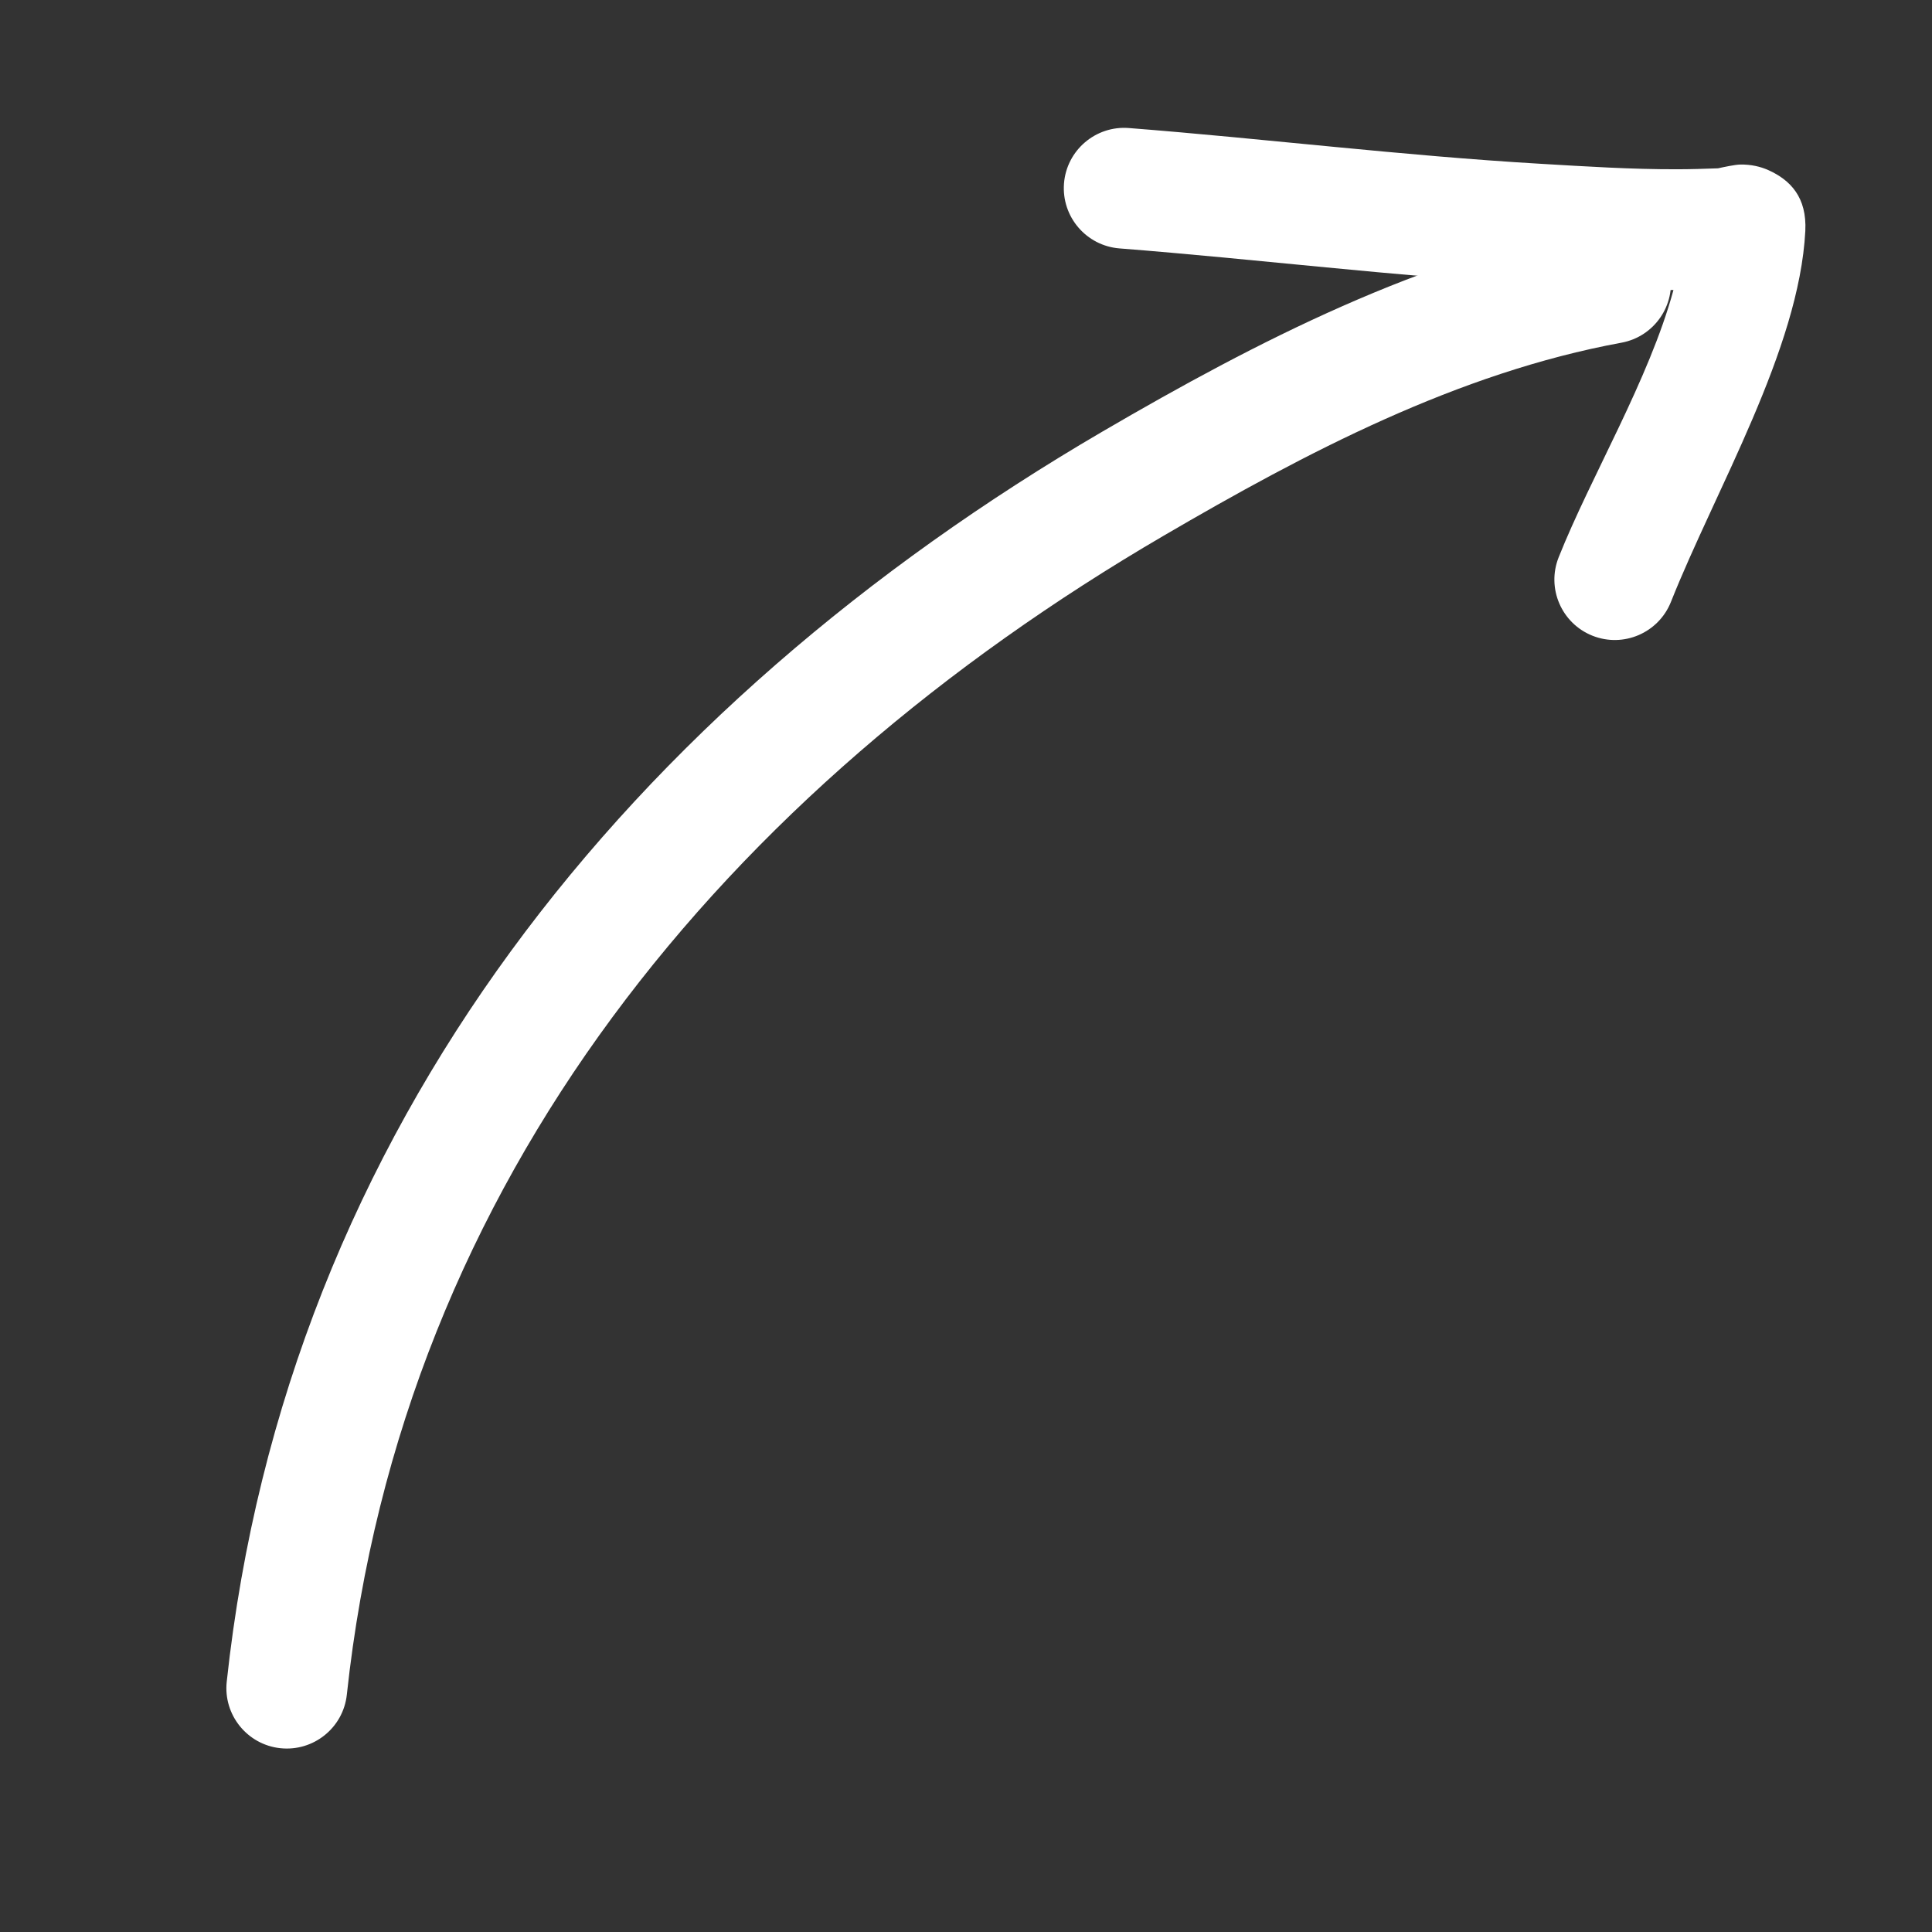 <svg clip-rule="evenodd" fill-rule="evenodd" height="512" stroke-linejoin="round" stroke-miterlimit="2" viewBox="0 0 32 32" width="512" xmlns="http://www.w3.org/2000/svg">
	<rect x="0" y="0" width="32" height="32" fill="#333333" stroke="none"/>
	<defs>	
	 <style>
      .cls-1 {
        fill: #fff;
      }

    </style>
    </defs><g transform="translate(-185 -148)"><g id="Layer3" transform="matrix(1.112 0 0 1.112 -21.207 -19.666)"><g><path class="cls-1" d="m190.604 176.02c.827-7.683 5.661-13.463 12.165-17.261 2.125-1.241 4.381-2.427 6.821-2.876.488-.09.812-.559.722-1.047-.09-.489-.559-.812-1.047-.722-2.645.487-5.101 1.747-7.403 3.091-7.003 4.09-12.156 10.35-13.047 18.623-.053.493.305.937.798.99.494.053.938-.304.991-.798z"/></g><g><path class="cls-1" d="m210.364 155.099c-.366 1.341-1.23 2.775-1.71 3.981-.183.461.042.984.504 1.168.461.183.984-.042 1.168-.503.663-1.669 1.911-3.761 2.002-5.526.025-.5-.22-.758-.552-.907-.113-.05-.254-.086-.421-.082-.072.001-.243.037-.327.056-.203.007-.405.014-.607.014-.681.002-1.365-.042-2.045-.082-2.045-.12-4.081-.372-6.123-.532-.495-.039-.928.331-.967.826-.038.495.332.928.827.967 2.054.161 4.101.414 6.158.535.696.041 1.395.085 2.093.085z"/></g></g></g></svg>